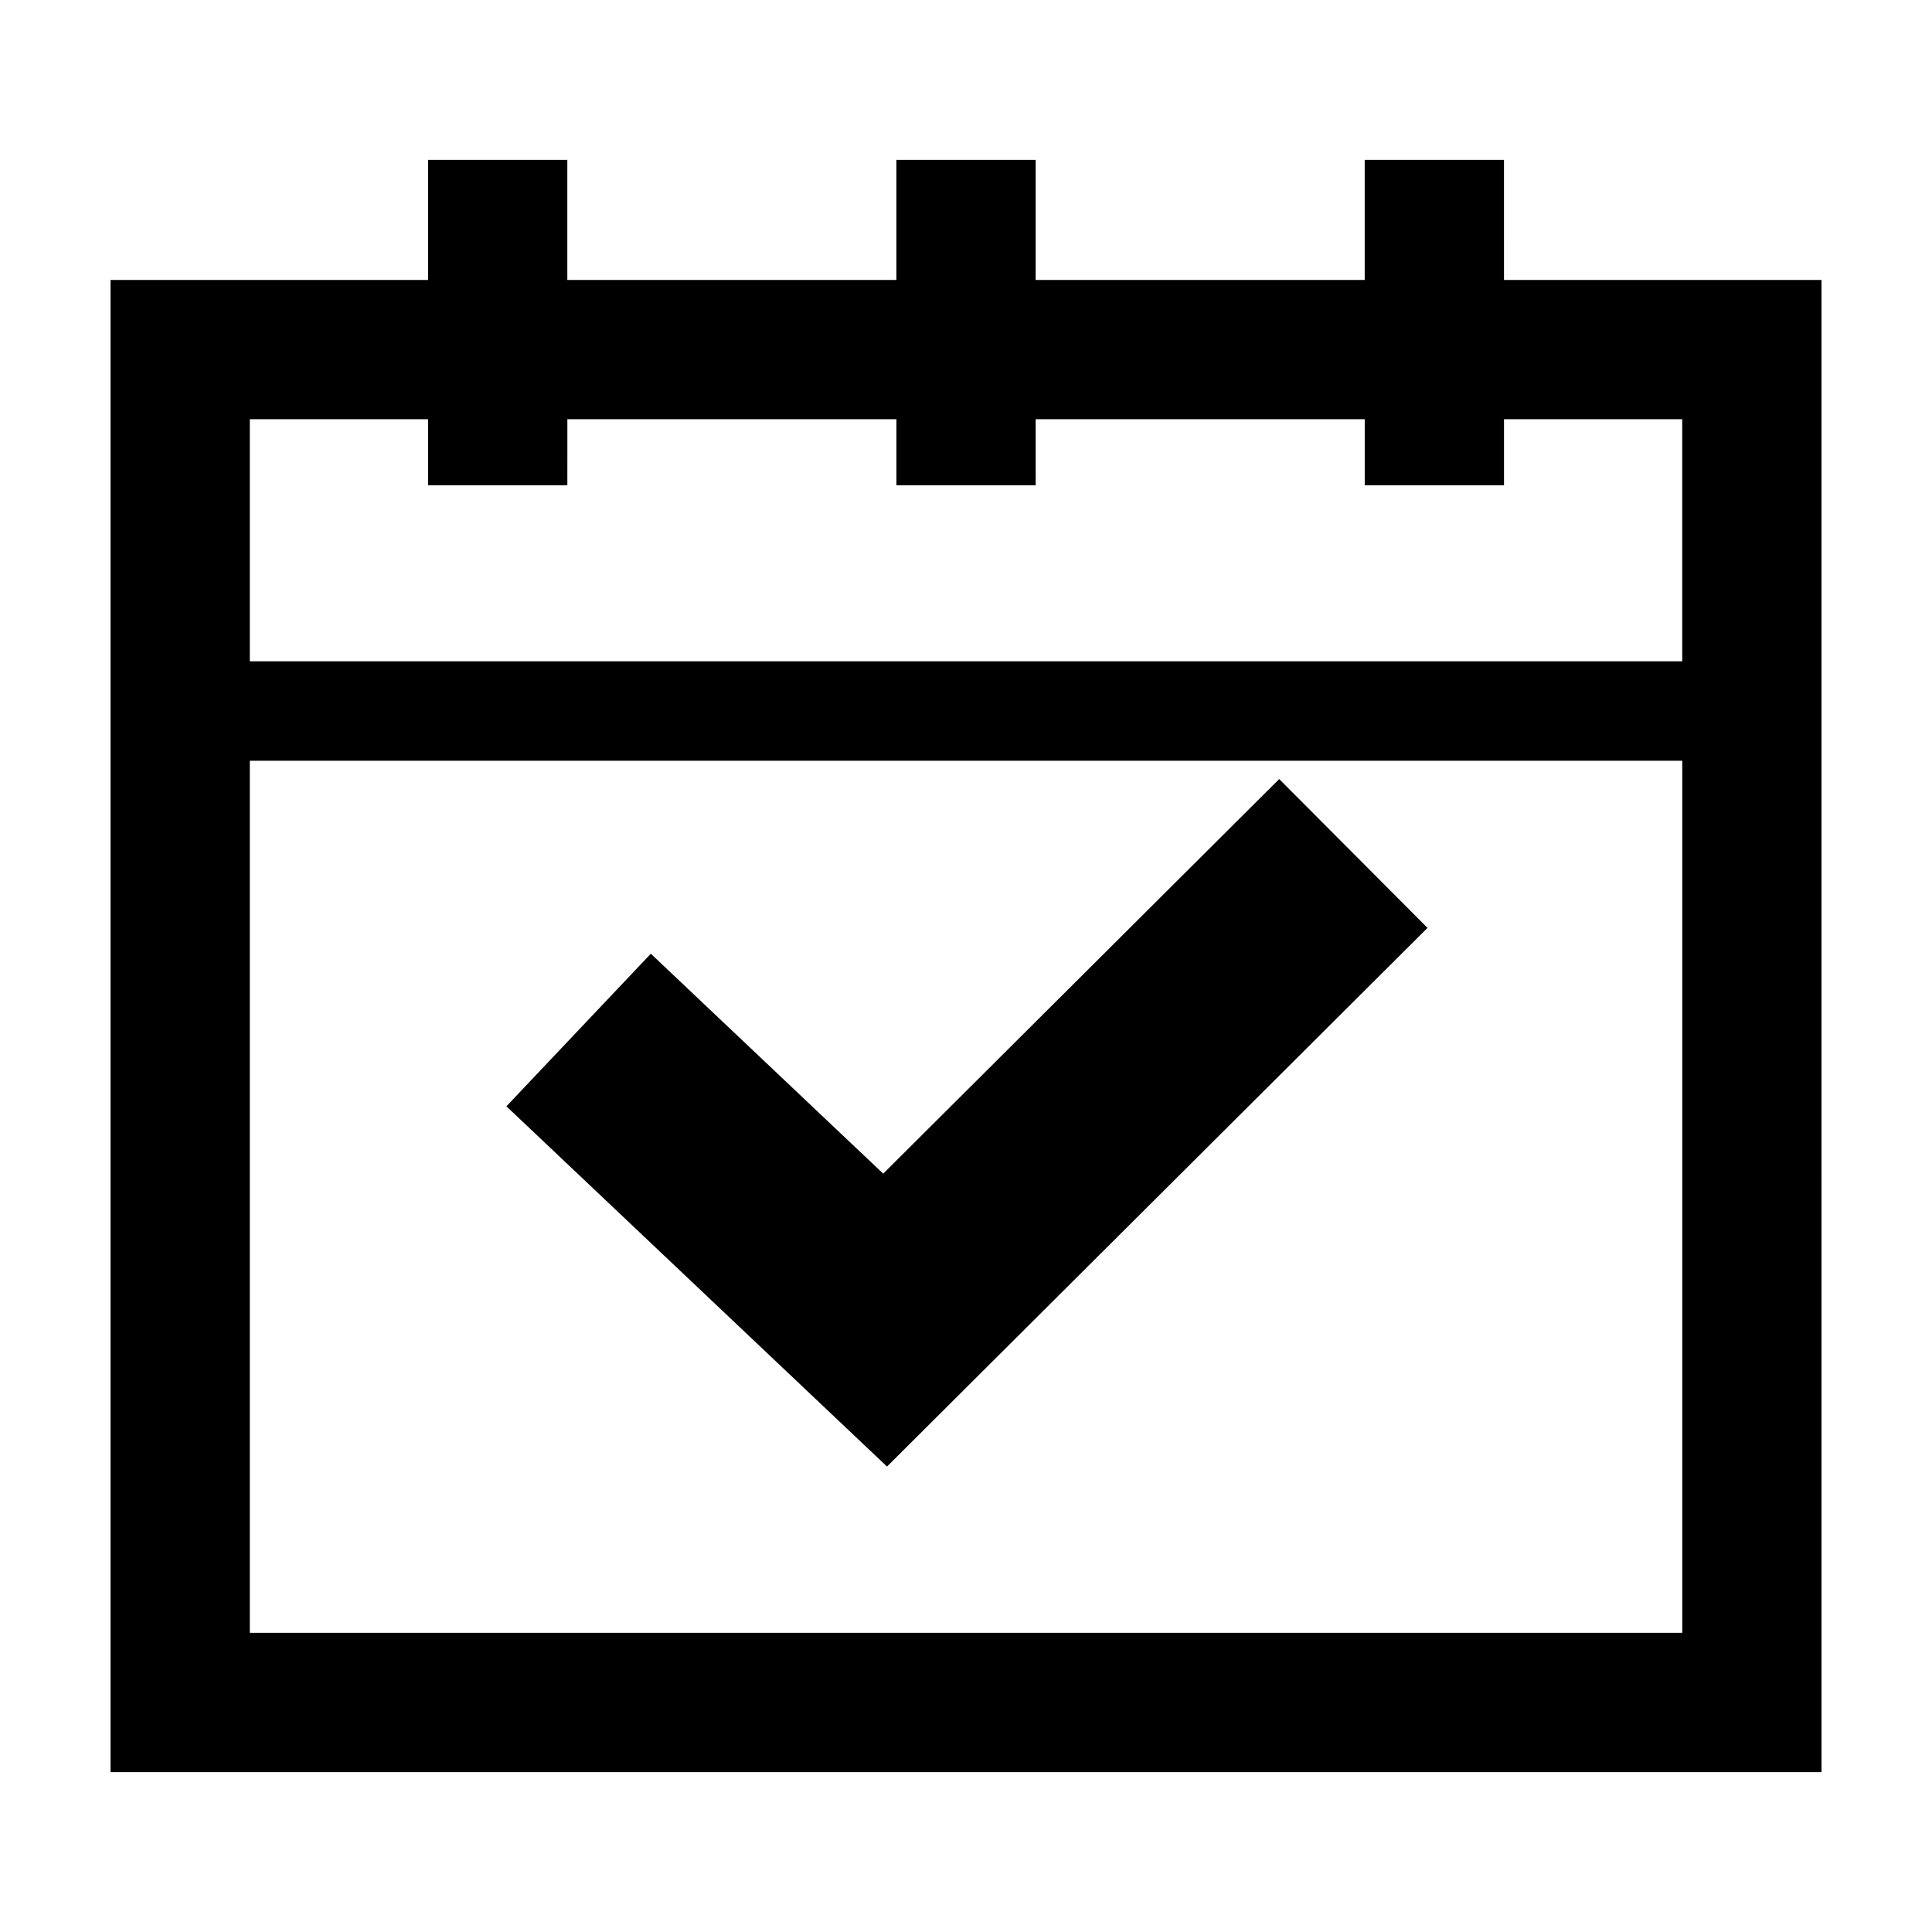 <?xml version="1.0" encoding="UTF-8"?>
<!-- Uploaded to: ICON Repo, www.svgrepo.com, Generator: ICON Repo Mixer Tools -->
<svg fill="#000000" width="800px" height="800px" version="1.1" viewBox="144 144 512 512" xmlns="http://www.w3.org/2000/svg">
 <g>
  <path d="m542.57 186.37h-36.91v31.824l-87.203 0.004v-31.828h-36.91v31.824l-87.199 0.004v-31.828h-36.91v31.824l-84.148 0.004v395.43h453.43l-0.004-395.43h-84.145zm47.238 390.35h-379.61v-231.11h379.62v231.11zm0-321.62v64.148l-379.61 0.004v-64.152h47.246v17.516h36.91l0.004-17.516h87.199v17.516h36.91l-0.004-17.516h87.203v17.516h36.91v-17.516z"/>
  <path d="m522.31 389.9-39.309-39.438-104.94 104.57-61.582-58.289-38.273 40.438 100.86 95.469z"/>
 </g>
</svg>